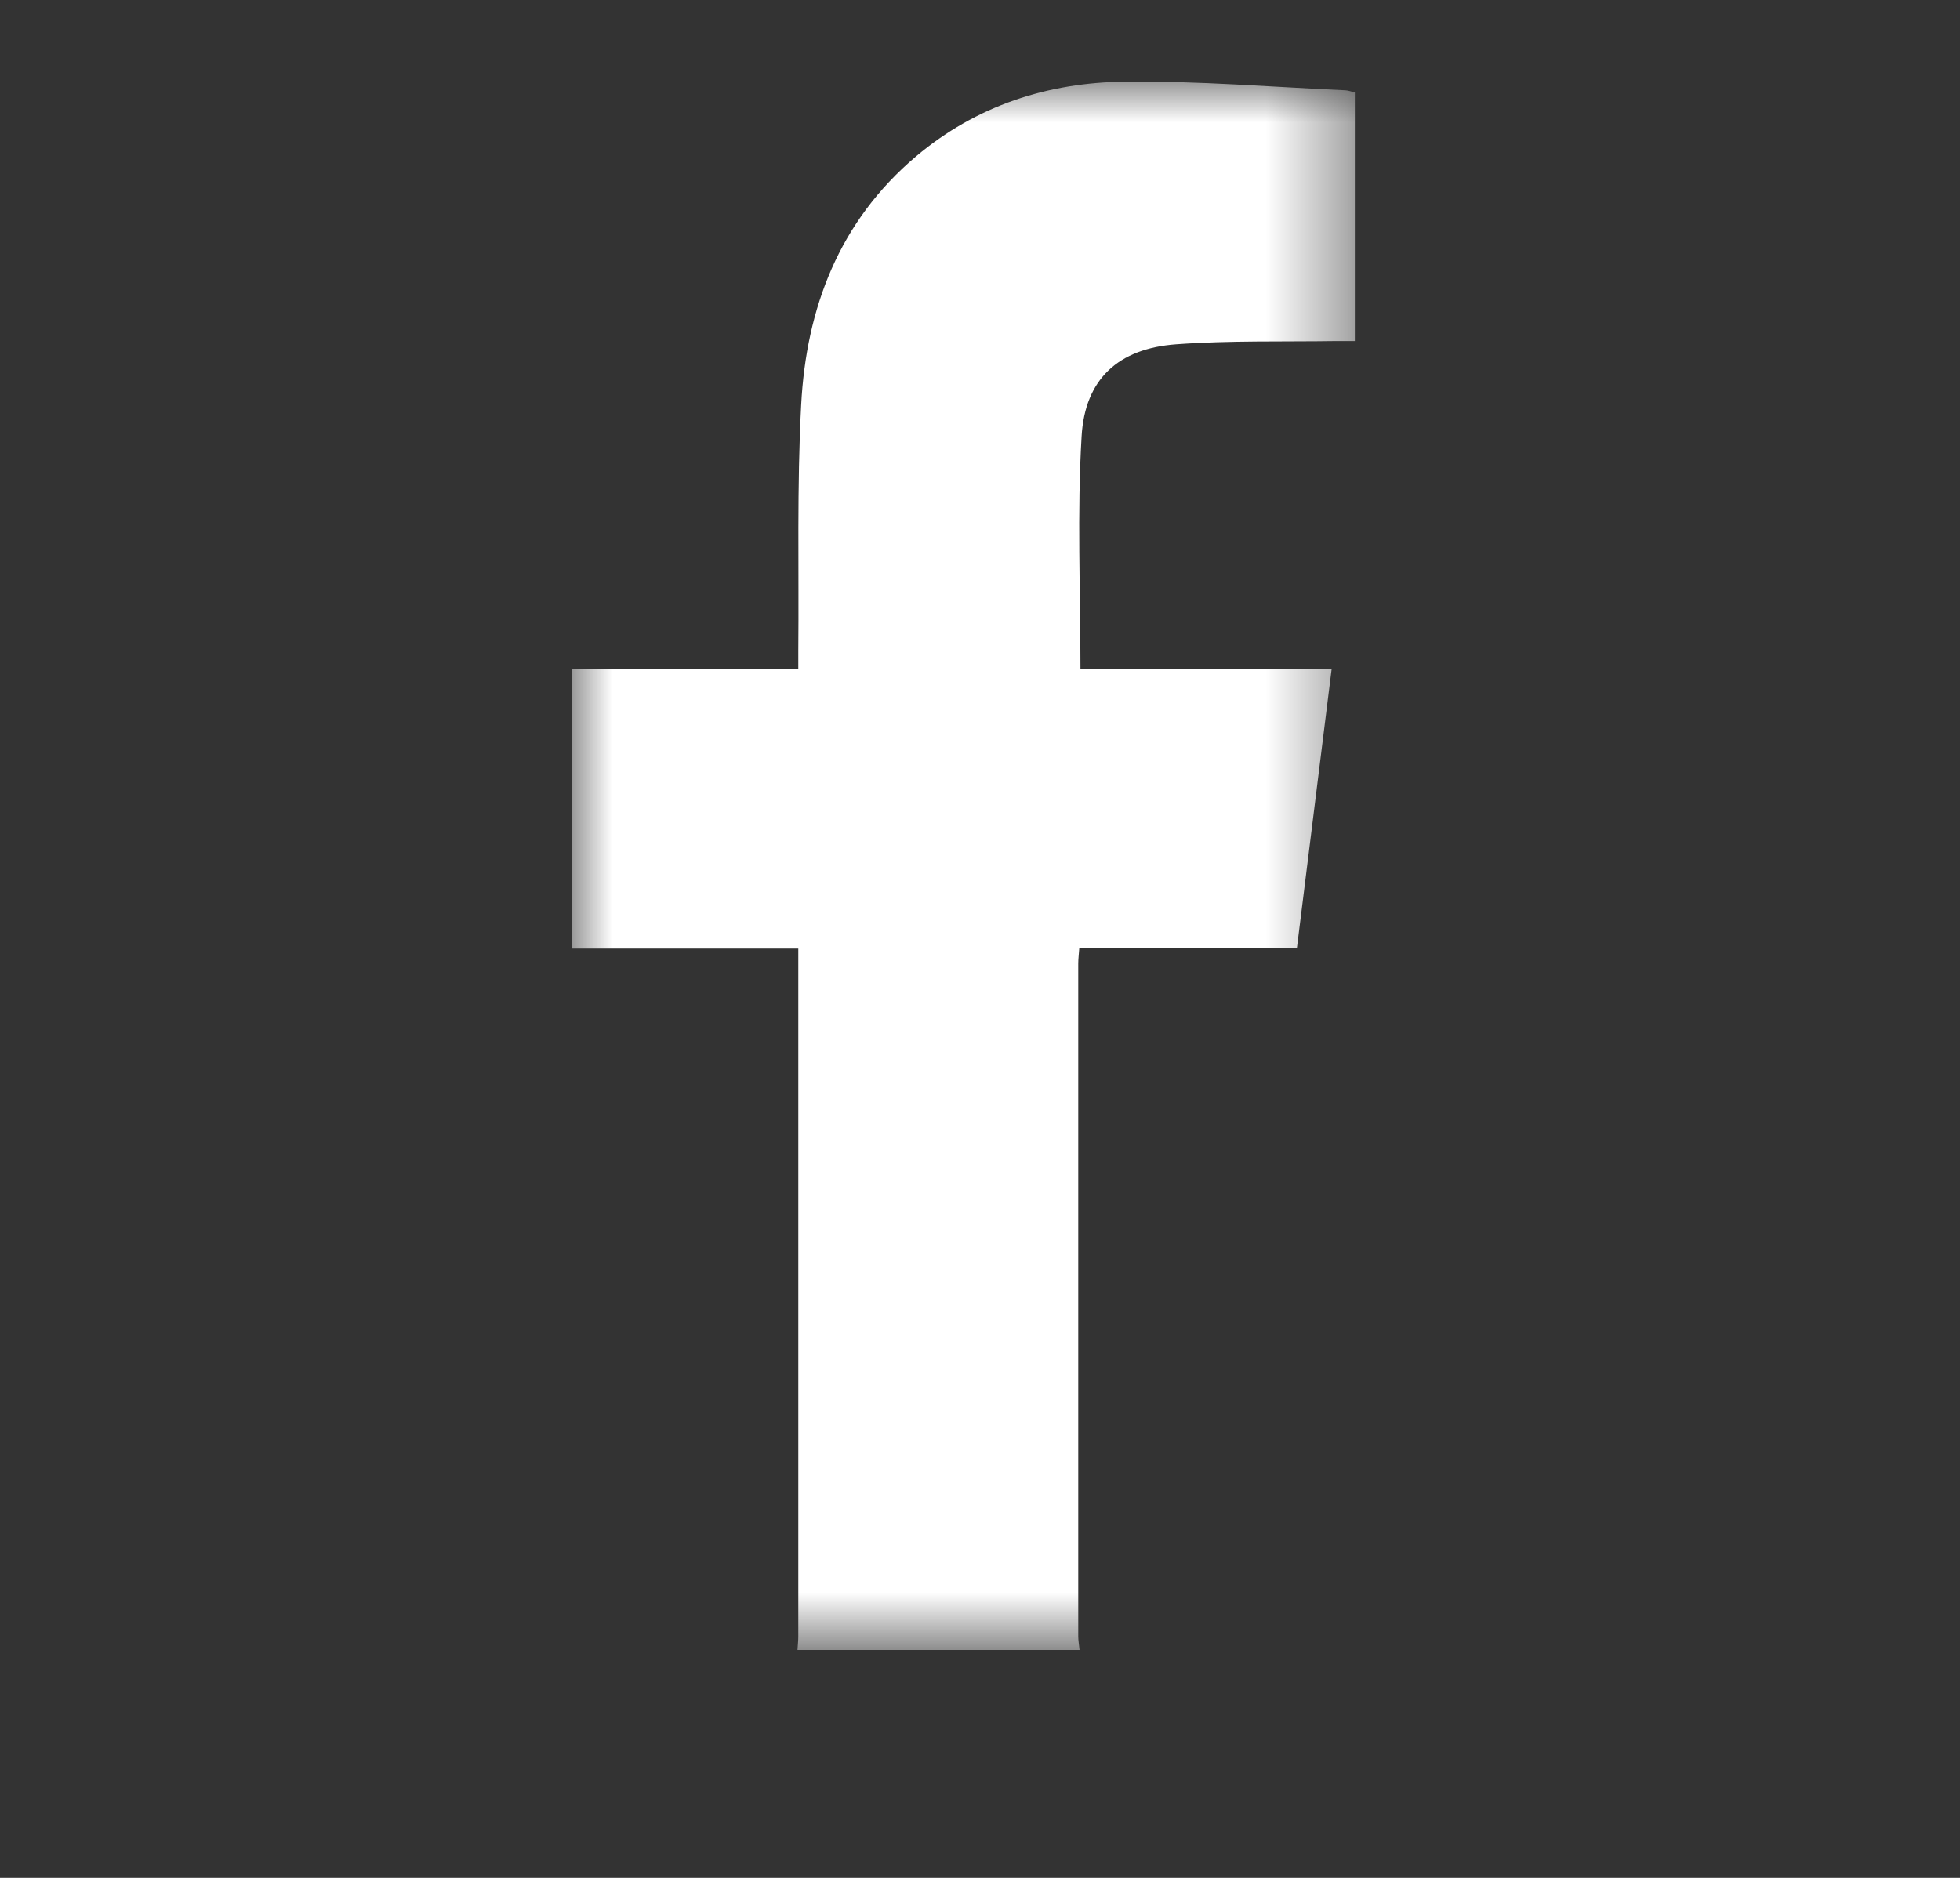 <?xml version="1.0" encoding="UTF-8"?> <svg xmlns="http://www.w3.org/2000/svg" xmlns:xlink="http://www.w3.org/1999/xlink" width="24" height="23" viewBox="0 0 24 23"><rect x="0" y="0" width="24" height="23" fill="#333333" stroke="none"/><defs><path id="ykhjrdp1ia" d="M0 0h9.59v19.209H0z"></path></defs><g transform="translate(7 1)" fill="none" fill-rule="evenodd"><mask id="mnp0ly6ojb" fill="#fff"><use xlink:href="#ykhjrdp1ia"></use></mask><path d="M2.765 19.209c.003-.056.01-.112.01-.168v-8.423H0v-3.42h2.775v-.235c.009-1.001-.018-2.003.035-3.002.062-1.19.467-2.25 1.405-3.044C4.953.293 5.831.01 6.777 0c.899-.01 1.799.066 2.698.106.036.002.072.016.115.027v3.044h-.221c-.656.01-1.315-.008-1.968.04-.704.052-1.116.423-1.157 1.127-.056.939-.014 1.885-.014 2.849h3.076l-.425 3.415H6.216c-.005.075-.013.135-.013.194v8.239c0 .056.011.11.016.167H2.765z" fill="#FFF" mask="url(#mnp0ly6ojb)"></path></g></svg> 